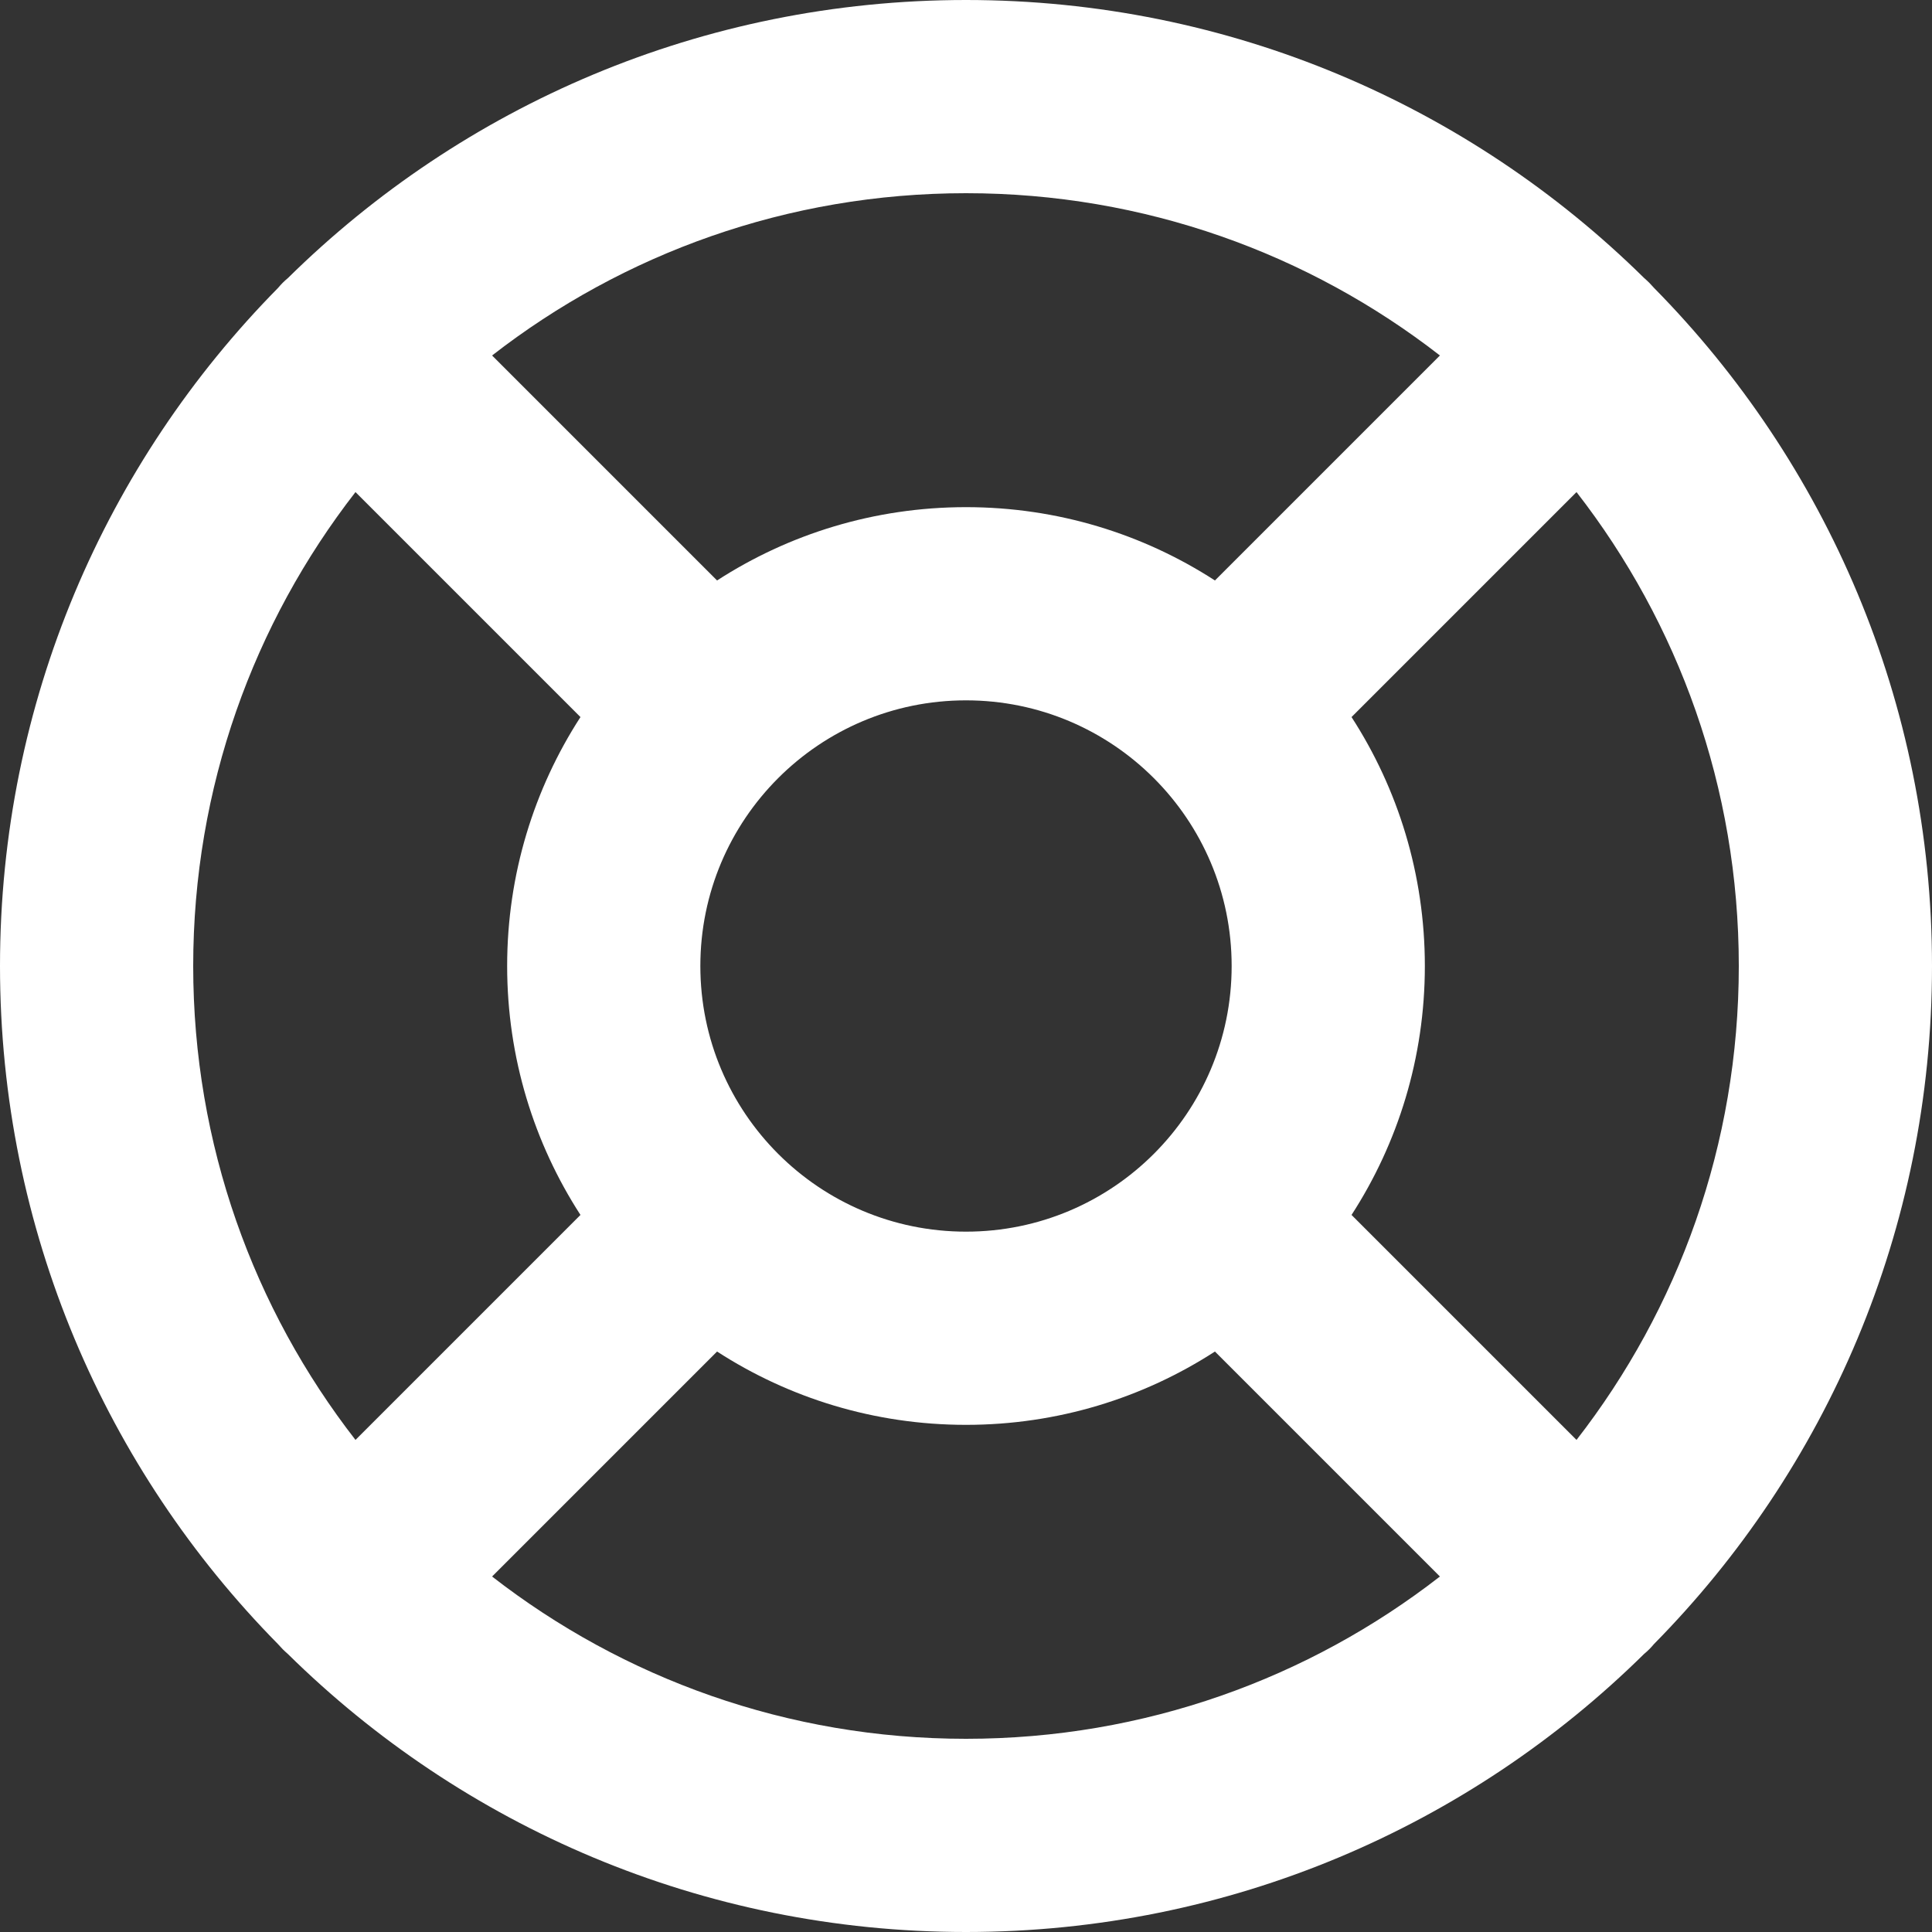 <svg width="20" height="20" viewBox="0 0 20 20" fill="none" xmlns="http://www.w3.org/2000/svg">
<rect x="0" y="0" width="20" height="20" fill="#333333" stroke="none"/>
<path fill-rule="evenodd" clip-rule="evenodd" d="M2 10C2 8.151 2.627 6.449 3.68 5.094L6.009 7.423C5.529 8.165 5.25 9.05 5.25 10C5.25 10.95 5.529 11.835 6.009 12.577L3.68 14.906C2.627 13.551 2 11.849 2 10ZM2.98 17.122C4.786 18.902 7.265 20 10 20C12.735 20 15.214 18.902 17.019 17.122C17.038 17.107 17.055 17.09 17.073 17.073C17.09 17.055 17.107 17.038 17.122 17.019C18.902 15.214 20 12.735 20 10C20 7.265 18.902 4.786 17.123 2.981C17.107 2.963 17.09 2.945 17.073 2.927C17.055 2.91 17.038 2.893 17.019 2.877C15.214 1.098 12.735 0 10 0C7.265 0 4.786 1.098 2.981 2.878C2.962 2.893 2.945 2.91 2.927 2.927C2.91 2.945 2.893 2.962 2.878 2.981C1.098 4.786 0 7.265 0 10C0 12.735 1.098 15.214 2.878 17.02C2.894 17.038 2.91 17.055 2.927 17.073C2.945 17.09 2.962 17.107 2.98 17.122ZM5.094 16.32L7.423 13.991C8.165 14.471 9.05 14.75 10 14.75C10.95 14.75 11.835 14.471 12.577 13.991L14.906 16.32C13.551 17.373 11.849 18 10 18C8.151 18 6.449 17.373 5.094 16.32ZM16.32 14.906L13.991 12.577C14.471 11.835 14.75 10.95 14.75 10C14.75 9.05 14.471 8.165 13.991 7.423L16.32 5.094C17.373 6.449 18 8.151 18 10C18 11.849 17.373 13.551 16.32 14.906ZM14.906 3.68L12.577 6.009C11.835 5.529 10.95 5.25 10 5.25C9.05 5.25 8.165 5.529 7.423 6.009L5.094 3.68C6.449 2.627 8.151 2 10 2C11.849 2 13.551 2.627 14.906 3.68ZM7.25 10C7.25 8.481 8.481 7.25 10 7.25C11.519 7.25 12.75 8.481 12.75 10C12.75 11.519 11.519 12.75 10 12.75C8.481 12.75 7.25 11.519 7.25 10Z" fill="#ffffff"/>
</svg>
